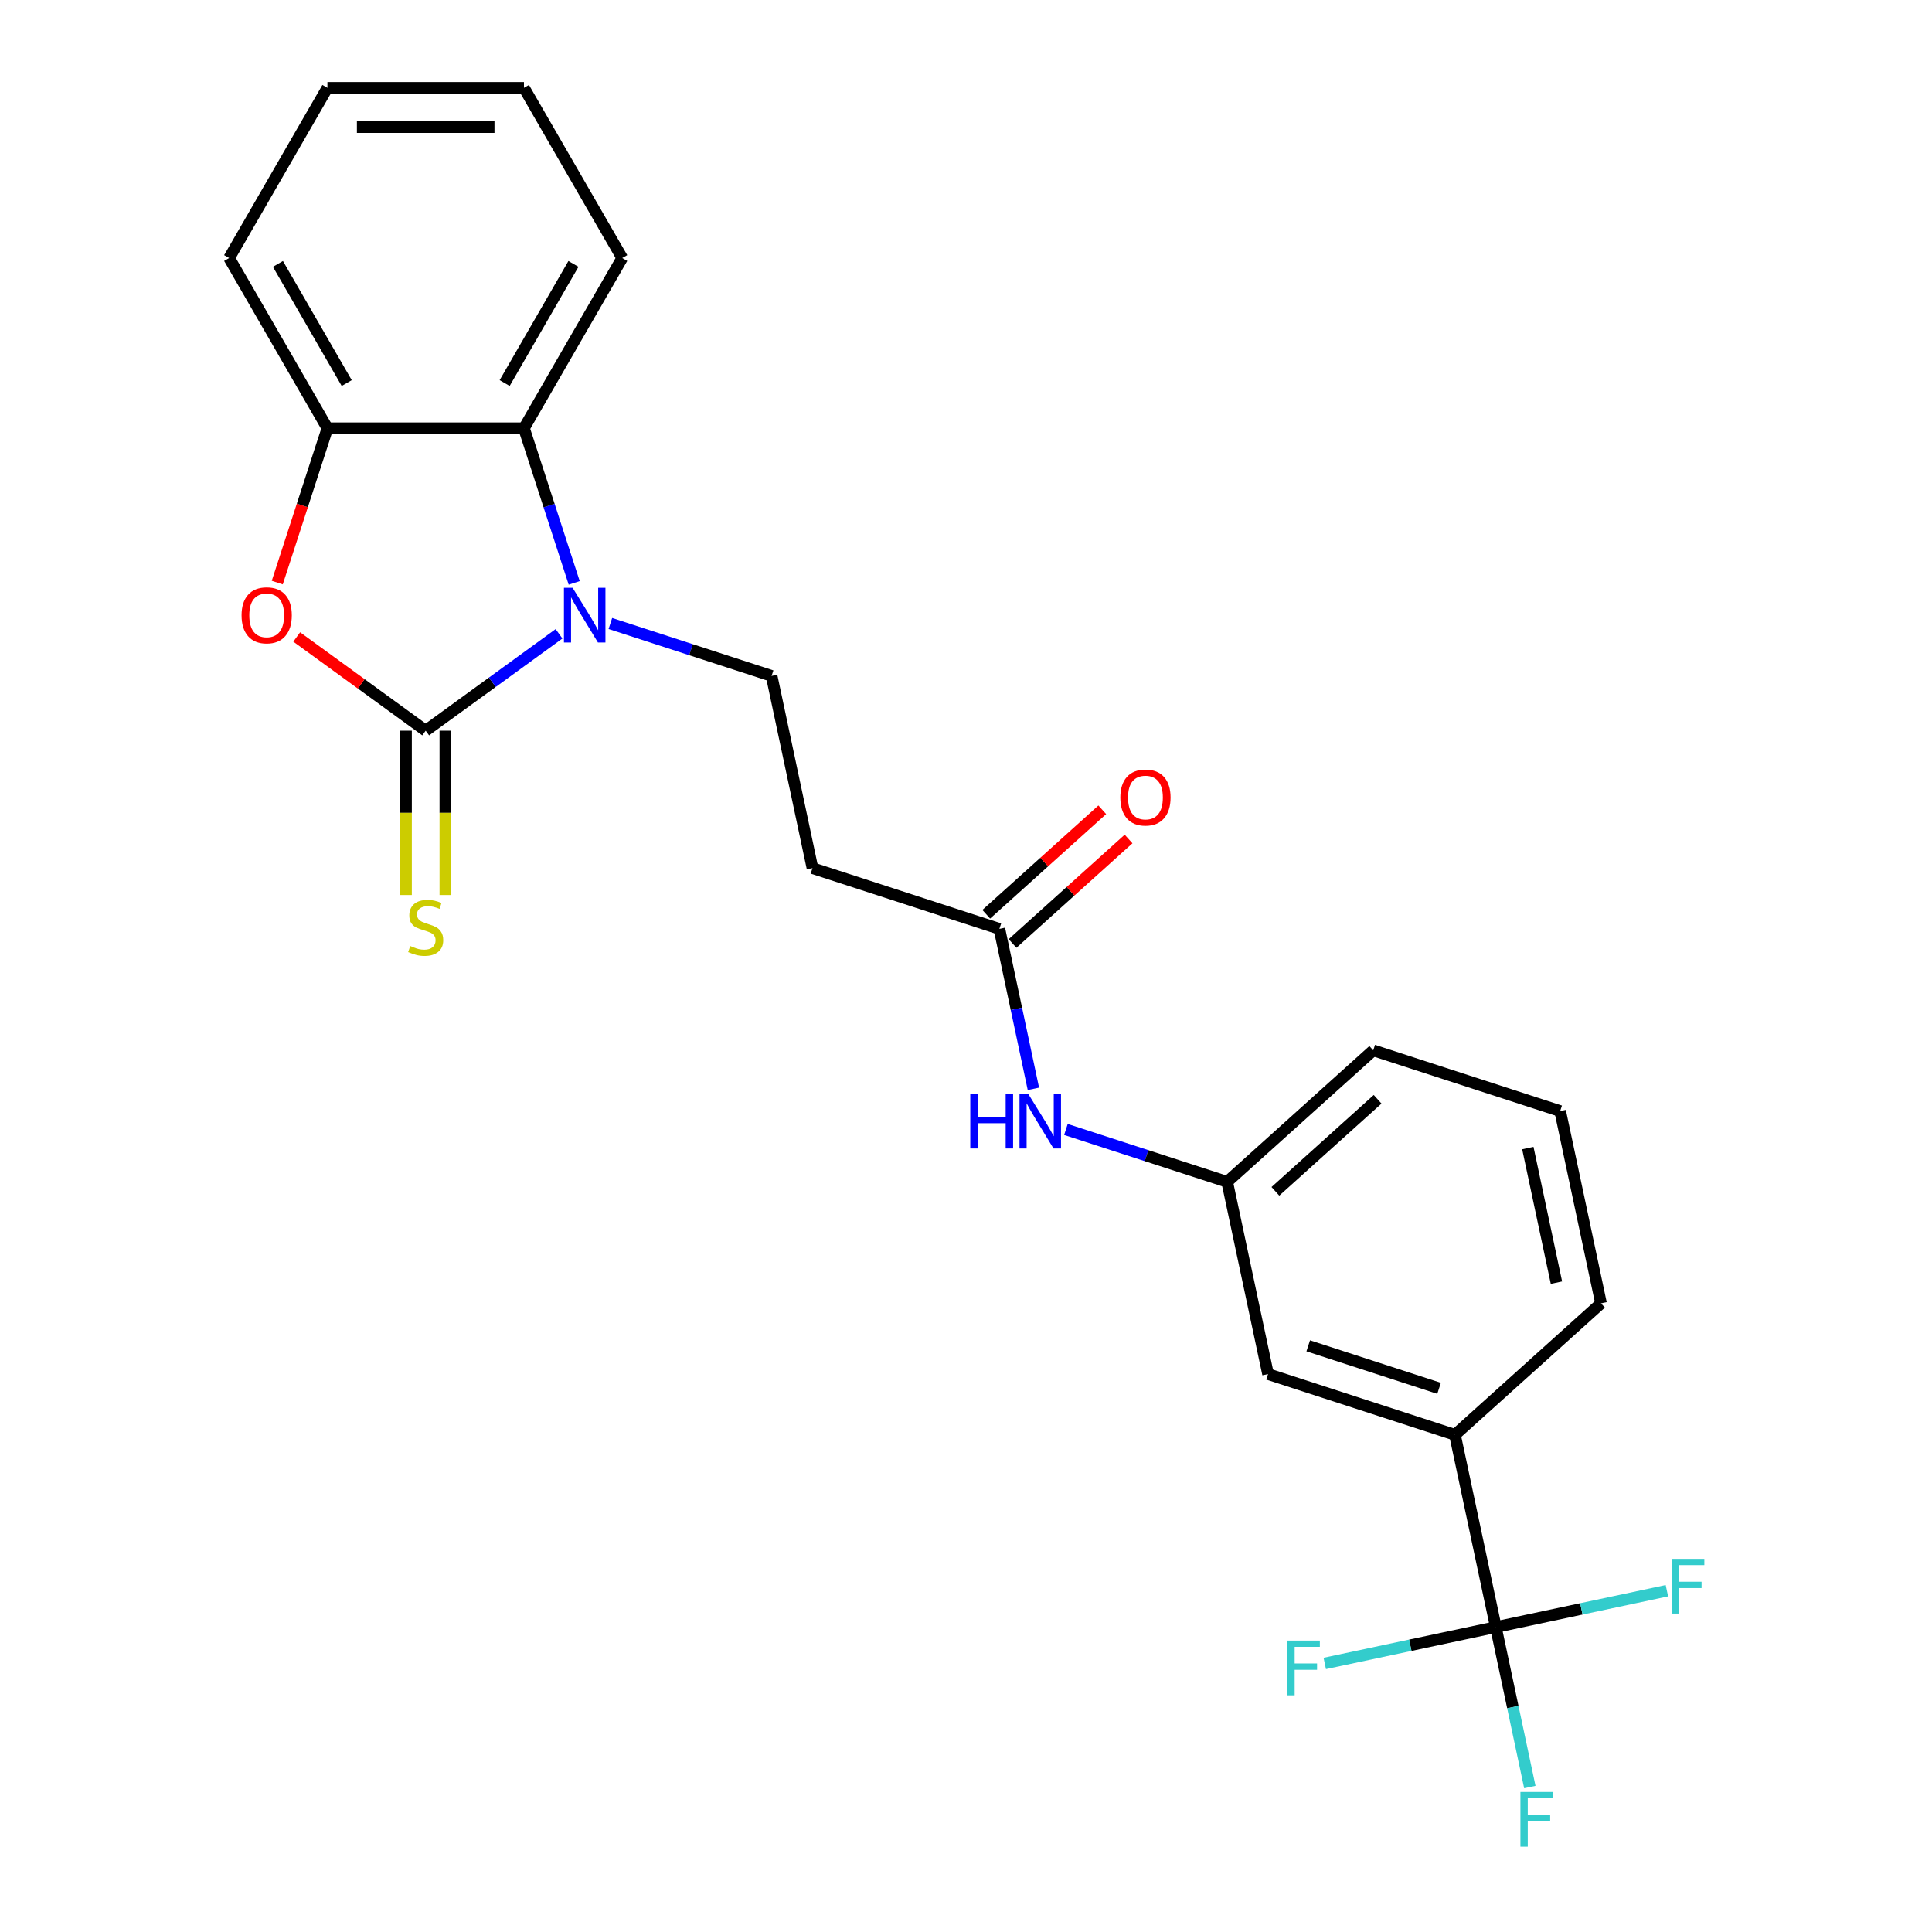 <?xml version='1.0' encoding='iso-8859-1'?>
<svg version='1.1' baseProfile='full'
              xmlns='http://www.w3.org/2000/svg'
                      xmlns:rdkit='http://www.rdkit.org/xml'
                      xmlns:xlink='http://www.w3.org/1999/xlink'
                  xml:space='preserve'
width='1000px' height='1000px' viewBox='0 0 1000 1000'>
<!-- END OF HEADER -->
<rect style='opacity:1.0;fill:#FFFFFF;stroke:none' width='1000' height='1000' x='0' y='0'> </rect>
<path class='bond-0' d='M 220.334,378.198 L 254.843,353.126' style='fill:none;fill-rule:evenodd;stroke:#000000;stroke-width:6px;stroke-linecap:butt;stroke-linejoin:miter;stroke-opacity:1' />
<path class='bond-0' d='M 254.843,353.126 L 289.351,328.054' style='fill:none;fill-rule:evenodd;stroke:#0000FF;stroke-width:6px;stroke-linecap:butt;stroke-linejoin:miter;stroke-opacity:1' />
<path class='bond-1' d='M 220.334,378.198 L 186.956,353.947' style='fill:none;fill-rule:evenodd;stroke:#000000;stroke-width:6px;stroke-linecap:butt;stroke-linejoin:miter;stroke-opacity:1' />
<path class='bond-1' d='M 186.956,353.947 L 153.577,329.696' style='fill:none;fill-rule:evenodd;stroke:#FF0000;stroke-width:6px;stroke-linecap:butt;stroke-linejoin:miter;stroke-opacity:1' />
<path class='bond-8' d='M 210.161,378.198 L 210.161,420.731' style='fill:none;fill-rule:evenodd;stroke:#000000;stroke-width:6px;stroke-linecap:butt;stroke-linejoin:miter;stroke-opacity:1' />
<path class='bond-8' d='M 210.161,420.731 L 210.161,463.264' style='fill:none;fill-rule:evenodd;stroke:#CCCC00;stroke-width:6px;stroke-linecap:butt;stroke-linejoin:miter;stroke-opacity:1' />
<path class='bond-8' d='M 230.507,378.198 L 230.507,420.731' style='fill:none;fill-rule:evenodd;stroke:#000000;stroke-width:6px;stroke-linecap:butt;stroke-linejoin:miter;stroke-opacity:1' />
<path class='bond-8' d='M 230.507,420.731 L 230.507,463.264' style='fill:none;fill-rule:evenodd;stroke:#CCCC00;stroke-width:6px;stroke-linecap:butt;stroke-linejoin:miter;stroke-opacity:1' />
<path class='bond-3' d='M 297.207,301.7 L 284.203,261.677' style='fill:none;fill-rule:evenodd;stroke:#0000FF;stroke-width:6px;stroke-linecap:butt;stroke-linejoin:miter;stroke-opacity:1' />
<path class='bond-3' d='M 284.203,261.677 L 271.199,221.654' style='fill:none;fill-rule:evenodd;stroke:#000000;stroke-width:6px;stroke-linecap:butt;stroke-linejoin:miter;stroke-opacity:1' />
<path class='bond-5' d='M 315.918,322.719 L 357.651,336.279' style='fill:none;fill-rule:evenodd;stroke:#0000FF;stroke-width:6px;stroke-linecap:butt;stroke-linejoin:miter;stroke-opacity:1' />
<path class='bond-5' d='M 357.651,336.279 L 399.384,349.839' style='fill:none;fill-rule:evenodd;stroke:#000000;stroke-width:6px;stroke-linecap:butt;stroke-linejoin:miter;stroke-opacity:1' />
<path class='bond-4' d='M 143.513,301.54 L 156.492,261.597' style='fill:none;fill-rule:evenodd;stroke:#FF0000;stroke-width:6px;stroke-linecap:butt;stroke-linejoin:miter;stroke-opacity:1' />
<path class='bond-4' d='M 156.492,261.597 L 169.47,221.654' style='fill:none;fill-rule:evenodd;stroke:#000000;stroke-width:6px;stroke-linecap:butt;stroke-linejoin:miter;stroke-opacity:1' />
<path class='bond-2' d='M 774.236,842.17 L 753.085,742.664' style='fill:none;fill-rule:evenodd;stroke:#000000;stroke-width:6px;stroke-linecap:butt;stroke-linejoin:miter;stroke-opacity:1' />
<path class='bond-14' d='M 774.236,842.17 L 783.036,883.571' style='fill:none;fill-rule:evenodd;stroke:#000000;stroke-width:6px;stroke-linecap:butt;stroke-linejoin:miter;stroke-opacity:1' />
<path class='bond-14' d='M 783.036,883.571 L 791.836,924.972' style='fill:none;fill-rule:evenodd;stroke:#33CCCC;stroke-width:6px;stroke-linecap:butt;stroke-linejoin:miter;stroke-opacity:1' />
<path class='bond-15' d='M 774.236,842.17 L 729.964,851.58' style='fill:none;fill-rule:evenodd;stroke:#000000;stroke-width:6px;stroke-linecap:butt;stroke-linejoin:miter;stroke-opacity:1' />
<path class='bond-15' d='M 729.964,851.58 L 685.693,860.99' style='fill:none;fill-rule:evenodd;stroke:#33CCCC;stroke-width:6px;stroke-linecap:butt;stroke-linejoin:miter;stroke-opacity:1' />
<path class='bond-16' d='M 774.236,842.17 L 818.507,832.759' style='fill:none;fill-rule:evenodd;stroke:#000000;stroke-width:6px;stroke-linecap:butt;stroke-linejoin:miter;stroke-opacity:1' />
<path class='bond-16' d='M 818.507,832.759 L 862.778,823.349' style='fill:none;fill-rule:evenodd;stroke:#33CCCC;stroke-width:6px;stroke-linecap:butt;stroke-linejoin:miter;stroke-opacity:1' />
<path class='bond-17' d='M 271.199,221.654 L 322.063,133.554' style='fill:none;fill-rule:evenodd;stroke:#000000;stroke-width:6px;stroke-linecap:butt;stroke-linejoin:miter;stroke-opacity:1' />
<path class='bond-17' d='M 261.208,198.266 L 296.813,136.596' style='fill:none;fill-rule:evenodd;stroke:#000000;stroke-width:6px;stroke-linecap:butt;stroke-linejoin:miter;stroke-opacity:1' />
<path class='bond-24' d='M 271.199,221.654 L 169.47,221.654' style='fill:none;fill-rule:evenodd;stroke:#000000;stroke-width:6px;stroke-linecap:butt;stroke-linejoin:miter;stroke-opacity:1' />
<path class='bond-18' d='M 169.47,221.654 L 118.606,133.554' style='fill:none;fill-rule:evenodd;stroke:#000000;stroke-width:6px;stroke-linecap:butt;stroke-linejoin:miter;stroke-opacity:1' />
<path class='bond-18' d='M 179.46,198.266 L 143.855,136.596' style='fill:none;fill-rule:evenodd;stroke:#000000;stroke-width:6px;stroke-linecap:butt;stroke-linejoin:miter;stroke-opacity:1' />
<path class='bond-9' d='M 399.384,349.839 L 420.535,449.345' style='fill:none;fill-rule:evenodd;stroke:#000000;stroke-width:6px;stroke-linecap:butt;stroke-linejoin:miter;stroke-opacity:1' />
<path class='bond-6' d='M 753.085,742.664 L 656.335,711.228' style='fill:none;fill-rule:evenodd;stroke:#000000;stroke-width:6px;stroke-linecap:butt;stroke-linejoin:miter;stroke-opacity:1' />
<path class='bond-6' d='M 744.86,718.599 L 677.135,696.594' style='fill:none;fill-rule:evenodd;stroke:#000000;stroke-width:6px;stroke-linecap:butt;stroke-linejoin:miter;stroke-opacity:1' />
<path class='bond-26' d='M 753.085,742.664 L 828.684,674.594' style='fill:none;fill-rule:evenodd;stroke:#000000;stroke-width:6px;stroke-linecap:butt;stroke-linejoin:miter;stroke-opacity:1' />
<path class='bond-7' d='M 517.285,480.781 L 420.535,449.345' style='fill:none;fill-rule:evenodd;stroke:#000000;stroke-width:6px;stroke-linecap:butt;stroke-linejoin:miter;stroke-opacity:1' />
<path class='bond-10' d='M 517.285,480.781 L 526.085,522.182' style='fill:none;fill-rule:evenodd;stroke:#000000;stroke-width:6px;stroke-linecap:butt;stroke-linejoin:miter;stroke-opacity:1' />
<path class='bond-10' d='M 526.085,522.182 L 534.885,563.583' style='fill:none;fill-rule:evenodd;stroke:#0000FF;stroke-width:6px;stroke-linecap:butt;stroke-linejoin:miter;stroke-opacity:1' />
<path class='bond-13' d='M 524.091,488.341 L 554.119,461.304' style='fill:none;fill-rule:evenodd;stroke:#000000;stroke-width:6px;stroke-linecap:butt;stroke-linejoin:miter;stroke-opacity:1' />
<path class='bond-13' d='M 554.119,461.304 L 584.147,434.266' style='fill:none;fill-rule:evenodd;stroke:#FF0000;stroke-width:6px;stroke-linecap:butt;stroke-linejoin:miter;stroke-opacity:1' />
<path class='bond-13' d='M 510.478,473.221 L 540.506,446.184' style='fill:none;fill-rule:evenodd;stroke:#000000;stroke-width:6px;stroke-linecap:butt;stroke-linejoin:miter;stroke-opacity:1' />
<path class='bond-13' d='M 540.506,446.184 L 570.533,419.146' style='fill:none;fill-rule:evenodd;stroke:#FF0000;stroke-width:6px;stroke-linecap:butt;stroke-linejoin:miter;stroke-opacity:1' />
<path class='bond-12' d='M 551.718,584.603 L 593.452,598.162' style='fill:none;fill-rule:evenodd;stroke:#0000FF;stroke-width:6px;stroke-linecap:butt;stroke-linejoin:miter;stroke-opacity:1' />
<path class='bond-12' d='M 593.452,598.162 L 635.185,611.722' style='fill:none;fill-rule:evenodd;stroke:#000000;stroke-width:6px;stroke-linecap:butt;stroke-linejoin:miter;stroke-opacity:1' />
<path class='bond-11' d='M 656.335,711.228 L 635.185,611.722' style='fill:none;fill-rule:evenodd;stroke:#000000;stroke-width:6px;stroke-linecap:butt;stroke-linejoin:miter;stroke-opacity:1' />
<path class='bond-21' d='M 635.185,611.722 L 710.784,543.653' style='fill:none;fill-rule:evenodd;stroke:#000000;stroke-width:6px;stroke-linecap:butt;stroke-linejoin:miter;stroke-opacity:1' />
<path class='bond-21' d='M 660.139,616.632 L 713.058,568.983' style='fill:none;fill-rule:evenodd;stroke:#000000;stroke-width:6px;stroke-linecap:butt;stroke-linejoin:miter;stroke-opacity:1' />
<path class='bond-22' d='M 322.063,133.554 L 271.199,45.455' style='fill:none;fill-rule:evenodd;stroke:#000000;stroke-width:6px;stroke-linecap:butt;stroke-linejoin:miter;stroke-opacity:1' />
<path class='bond-23' d='M 118.606,133.554 L 169.47,45.455' style='fill:none;fill-rule:evenodd;stroke:#000000;stroke-width:6px;stroke-linecap:butt;stroke-linejoin:miter;stroke-opacity:1' />
<path class='bond-19' d='M 828.684,674.594 L 807.534,575.089' style='fill:none;fill-rule:evenodd;stroke:#000000;stroke-width:6px;stroke-linecap:butt;stroke-linejoin:miter;stroke-opacity:1' />
<path class='bond-19' d='M 805.611,663.898 L 790.805,594.245' style='fill:none;fill-rule:evenodd;stroke:#000000;stroke-width:6px;stroke-linecap:butt;stroke-linejoin:miter;stroke-opacity:1' />
<path class='bond-20' d='M 807.534,575.089 L 710.784,543.653' style='fill:none;fill-rule:evenodd;stroke:#000000;stroke-width:6px;stroke-linecap:butt;stroke-linejoin:miter;stroke-opacity:1' />
<path class='bond-25' d='M 271.199,45.455 L 169.47,45.455' style='fill:none;fill-rule:evenodd;stroke:#000000;stroke-width:6px;stroke-linecap:butt;stroke-linejoin:miter;stroke-opacity:1' />
<path class='bond-25' d='M 255.939,65.8 L 184.729,65.8' style='fill:none;fill-rule:evenodd;stroke:#000000;stroke-width:6px;stroke-linecap:butt;stroke-linejoin:miter;stroke-opacity:1' />
<path  class='atom-1' d='M 296.375 304.243
L 305.655 319.243
Q 306.575 320.723, 308.055 323.403
Q 309.535 326.083, 309.615 326.243
L 309.615 304.243
L 313.375 304.243
L 313.375 332.563
L 309.495 332.563
L 299.535 316.163
Q 298.375 314.243, 297.135 312.043
Q 295.935 309.843, 295.575 309.163
L 295.575 332.563
L 291.895 332.563
L 291.895 304.243
L 296.375 304.243
' fill='#0000FF'/>
<path  class='atom-2' d='M 125.034 318.483
Q 125.034 311.683, 128.394 307.883
Q 131.754 304.083, 138.034 304.083
Q 144.314 304.083, 147.674 307.883
Q 151.034 311.683, 151.034 318.483
Q 151.034 325.363, 147.634 329.283
Q 144.234 333.163, 138.034 333.163
Q 131.794 333.163, 128.394 329.283
Q 125.034 325.403, 125.034 318.483
M 138.034 329.963
Q 142.354 329.963, 144.674 327.083
Q 147.034 324.163, 147.034 318.483
Q 147.034 312.923, 144.674 310.123
Q 142.354 307.283, 138.034 307.283
Q 133.714 307.283, 131.354 310.083
Q 129.034 312.883, 129.034 318.483
Q 129.034 324.203, 131.354 327.083
Q 133.714 329.963, 138.034 329.963
' fill='#FF0000'/>
<path  class='atom-9' d='M 212.334 489.647
Q 212.654 489.767, 213.974 490.327
Q 215.294 490.887, 216.734 491.247
Q 218.214 491.567, 219.654 491.567
Q 222.334 491.567, 223.894 490.287
Q 225.454 488.967, 225.454 486.687
Q 225.454 485.127, 224.654 484.167
Q 223.894 483.207, 222.694 482.687
Q 221.494 482.167, 219.494 481.567
Q 216.974 480.807, 215.454 480.087
Q 213.974 479.367, 212.894 477.847
Q 211.854 476.327, 211.854 473.767
Q 211.854 470.207, 214.254 468.007
Q 216.694 465.807, 221.494 465.807
Q 224.774 465.807, 228.494 467.367
L 227.574 470.447
Q 224.174 469.047, 221.614 469.047
Q 218.854 469.047, 217.334 470.207
Q 215.814 471.327, 215.854 473.287
Q 215.854 474.807, 216.614 475.727
Q 217.414 476.647, 218.534 477.167
Q 219.694 477.687, 221.614 478.287
Q 224.174 479.087, 225.694 479.887
Q 227.214 480.687, 228.294 482.327
Q 229.414 483.927, 229.414 486.687
Q 229.414 490.607, 226.774 492.727
Q 224.174 494.807, 219.814 494.807
Q 217.294 494.807, 215.374 494.247
Q 213.494 493.727, 211.254 492.807
L 212.334 489.647
' fill='#CCCC00'/>
<path  class='atom-11' d='M 502.215 566.127
L 506.055 566.127
L 506.055 578.167
L 520.535 578.167
L 520.535 566.127
L 524.375 566.127
L 524.375 594.447
L 520.535 594.447
L 520.535 581.367
L 506.055 581.367
L 506.055 594.447
L 502.215 594.447
L 502.215 566.127
' fill='#0000FF'/>
<path  class='atom-11' d='M 532.175 566.127
L 541.455 581.127
Q 542.375 582.607, 543.855 585.287
Q 545.335 587.967, 545.415 588.127
L 545.415 566.127
L 549.175 566.127
L 549.175 594.447
L 545.295 594.447
L 535.335 578.047
Q 534.175 576.127, 532.935 573.927
Q 531.735 571.727, 531.375 571.047
L 531.375 594.447
L 527.695 594.447
L 527.695 566.127
L 532.175 566.127
' fill='#0000FF'/>
<path  class='atom-14' d='M 579.884 412.791
Q 579.884 405.991, 583.244 402.191
Q 586.604 398.391, 592.884 398.391
Q 599.164 398.391, 602.524 402.191
Q 605.884 405.991, 605.884 412.791
Q 605.884 419.671, 602.484 423.591
Q 599.084 427.471, 592.884 427.471
Q 586.644 427.471, 583.244 423.591
Q 579.884 419.711, 579.884 412.791
M 592.884 424.271
Q 597.204 424.271, 599.524 421.391
Q 601.884 418.471, 601.884 412.791
Q 601.884 407.231, 599.524 404.431
Q 597.204 401.591, 592.884 401.591
Q 588.564 401.591, 586.204 404.391
Q 583.884 407.191, 583.884 412.791
Q 583.884 418.511, 586.204 421.391
Q 588.564 424.271, 592.884 424.271
' fill='#FF0000'/>
<path  class='atom-15' d='M 786.966 927.515
L 803.806 927.515
L 803.806 930.755
L 790.766 930.755
L 790.766 939.355
L 802.366 939.355
L 802.366 942.635
L 790.766 942.635
L 790.766 955.835
L 786.966 955.835
L 786.966 927.515
' fill='#33CCCC'/>
<path  class='atom-16' d='M 666.31 849.16
L 683.15 849.16
L 683.15 852.4
L 670.11 852.4
L 670.11 861
L 681.71 861
L 681.71 864.28
L 670.11 864.28
L 670.11 877.48
L 666.31 877.48
L 666.31 849.16
' fill='#33CCCC'/>
<path  class='atom-17' d='M 865.321 806.859
L 882.161 806.859
L 882.161 810.099
L 869.121 810.099
L 869.121 818.699
L 880.721 818.699
L 880.721 821.979
L 869.121 821.979
L 869.121 835.179
L 865.321 835.179
L 865.321 806.859
' fill='#33CCCC'/>
</svg>

